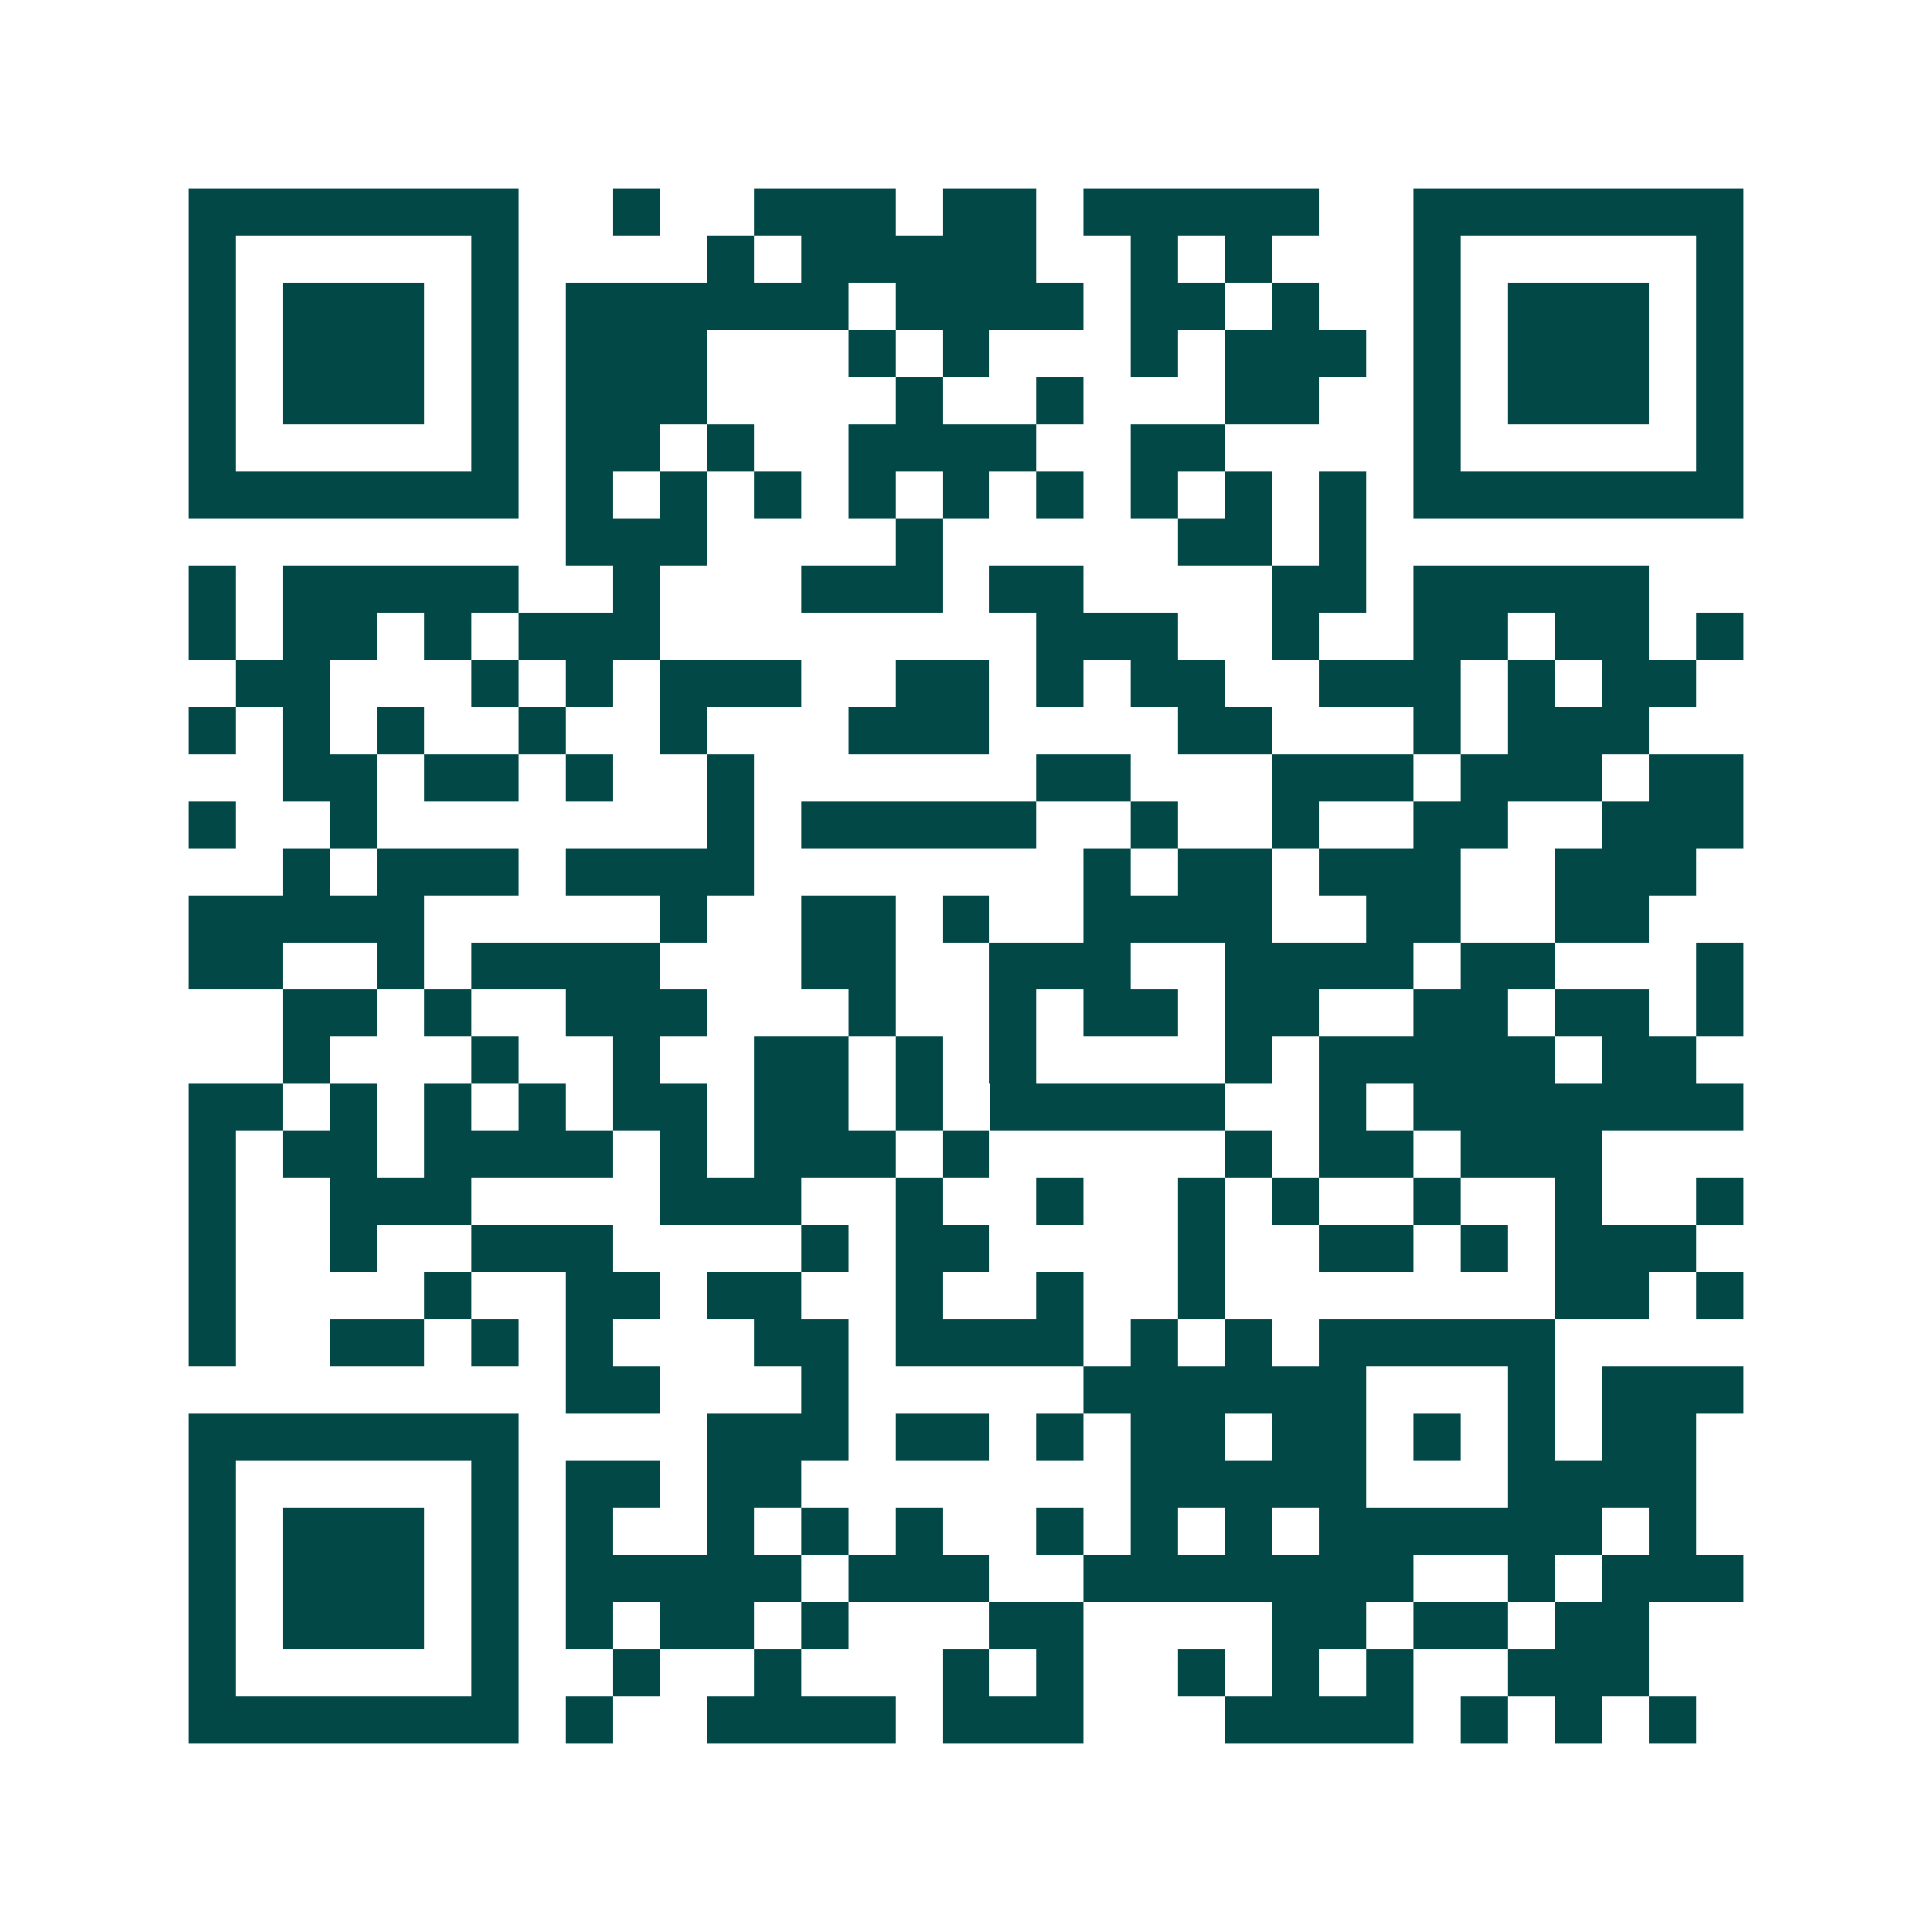 <svg xmlns="http://www.w3.org/2000/svg" width="200" height="200" viewBox="0 0 41 41" shape-rendering="crispEdges"><path fill="#ffffff" d="M0 0h41v41H0z"/><path stroke="#014847" d="M4 4.5h7m2 0h1m2 0h3m1 0h2m1 0h5m2 0h7M4 5.5h1m5 0h1m4 0h1m1 0h5m2 0h1m1 0h1m3 0h1m5 0h1M4 6.5h1m1 0h3m1 0h1m1 0h6m1 0h4m1 0h2m1 0h1m2 0h1m1 0h3m1 0h1M4 7.5h1m1 0h3m1 0h1m1 0h3m3 0h1m1 0h1m3 0h1m1 0h3m1 0h1m1 0h3m1 0h1M4 8.5h1m1 0h3m1 0h1m1 0h3m4 0h1m2 0h1m3 0h2m2 0h1m1 0h3m1 0h1M4 9.5h1m5 0h1m1 0h2m1 0h1m2 0h4m2 0h2m4 0h1m5 0h1M4 10.5h7m1 0h1m1 0h1m1 0h1m1 0h1m1 0h1m1 0h1m1 0h1m1 0h1m1 0h1m1 0h7M12 11.5h3m4 0h1m5 0h2m1 0h1M4 12.5h1m1 0h5m2 0h1m3 0h3m1 0h2m4 0h2m1 0h5M4 13.5h1m1 0h2m1 0h1m1 0h3m8 0h3m2 0h1m2 0h2m1 0h2m1 0h1M5 14.5h2m3 0h1m1 0h1m1 0h3m2 0h2m1 0h1m1 0h2m2 0h3m1 0h1m1 0h2M4 15.5h1m1 0h1m1 0h1m2 0h1m2 0h1m3 0h3m4 0h2m3 0h1m1 0h3M6 16.5h2m1 0h2m1 0h1m2 0h1m6 0h2m3 0h3m1 0h3m1 0h2M4 17.5h1m2 0h1m7 0h1m1 0h5m2 0h1m2 0h1m2 0h2m2 0h3M6 18.5h1m1 0h3m1 0h4m7 0h1m1 0h2m1 0h3m2 0h3M4 19.5h5m5 0h1m2 0h2m1 0h1m2 0h4m2 0h2m2 0h2M4 20.5h2m2 0h1m1 0h4m3 0h2m2 0h3m2 0h4m1 0h2m3 0h1M6 21.5h2m1 0h1m2 0h3m3 0h1m2 0h1m1 0h2m1 0h2m2 0h2m1 0h2m1 0h1M6 22.5h1m3 0h1m2 0h1m2 0h2m1 0h1m1 0h1m4 0h1m1 0h5m1 0h2M4 23.5h2m1 0h1m1 0h1m1 0h1m1 0h2m1 0h2m1 0h1m1 0h5m2 0h1m1 0h7M4 24.5h1m1 0h2m1 0h4m1 0h1m1 0h3m1 0h1m5 0h1m1 0h2m1 0h3M4 25.5h1m2 0h3m4 0h3m2 0h1m2 0h1m2 0h1m1 0h1m2 0h1m2 0h1m2 0h1M4 26.5h1m2 0h1m2 0h3m4 0h1m1 0h2m4 0h1m2 0h2m1 0h1m1 0h3M4 27.5h1m4 0h1m2 0h2m1 0h2m2 0h1m2 0h1m2 0h1m7 0h2m1 0h1M4 28.5h1m2 0h2m1 0h1m1 0h1m3 0h2m1 0h4m1 0h1m1 0h1m1 0h5M12 29.5h2m3 0h1m5 0h6m3 0h1m1 0h3M4 30.5h7m4 0h3m1 0h2m1 0h1m1 0h2m1 0h2m1 0h1m1 0h1m1 0h2M4 31.5h1m5 0h1m1 0h2m1 0h2m7 0h5m3 0h4M4 32.5h1m1 0h3m1 0h1m1 0h1m2 0h1m1 0h1m1 0h1m2 0h1m1 0h1m1 0h1m1 0h6m1 0h1M4 33.5h1m1 0h3m1 0h1m1 0h5m1 0h3m2 0h7m2 0h1m1 0h3M4 34.5h1m1 0h3m1 0h1m1 0h1m1 0h2m1 0h1m3 0h2m4 0h2m1 0h2m1 0h2M4 35.5h1m5 0h1m2 0h1m2 0h1m3 0h1m1 0h1m2 0h1m1 0h1m1 0h1m2 0h3M4 36.5h7m1 0h1m2 0h4m1 0h3m3 0h4m1 0h1m1 0h1m1 0h1"/></svg>
